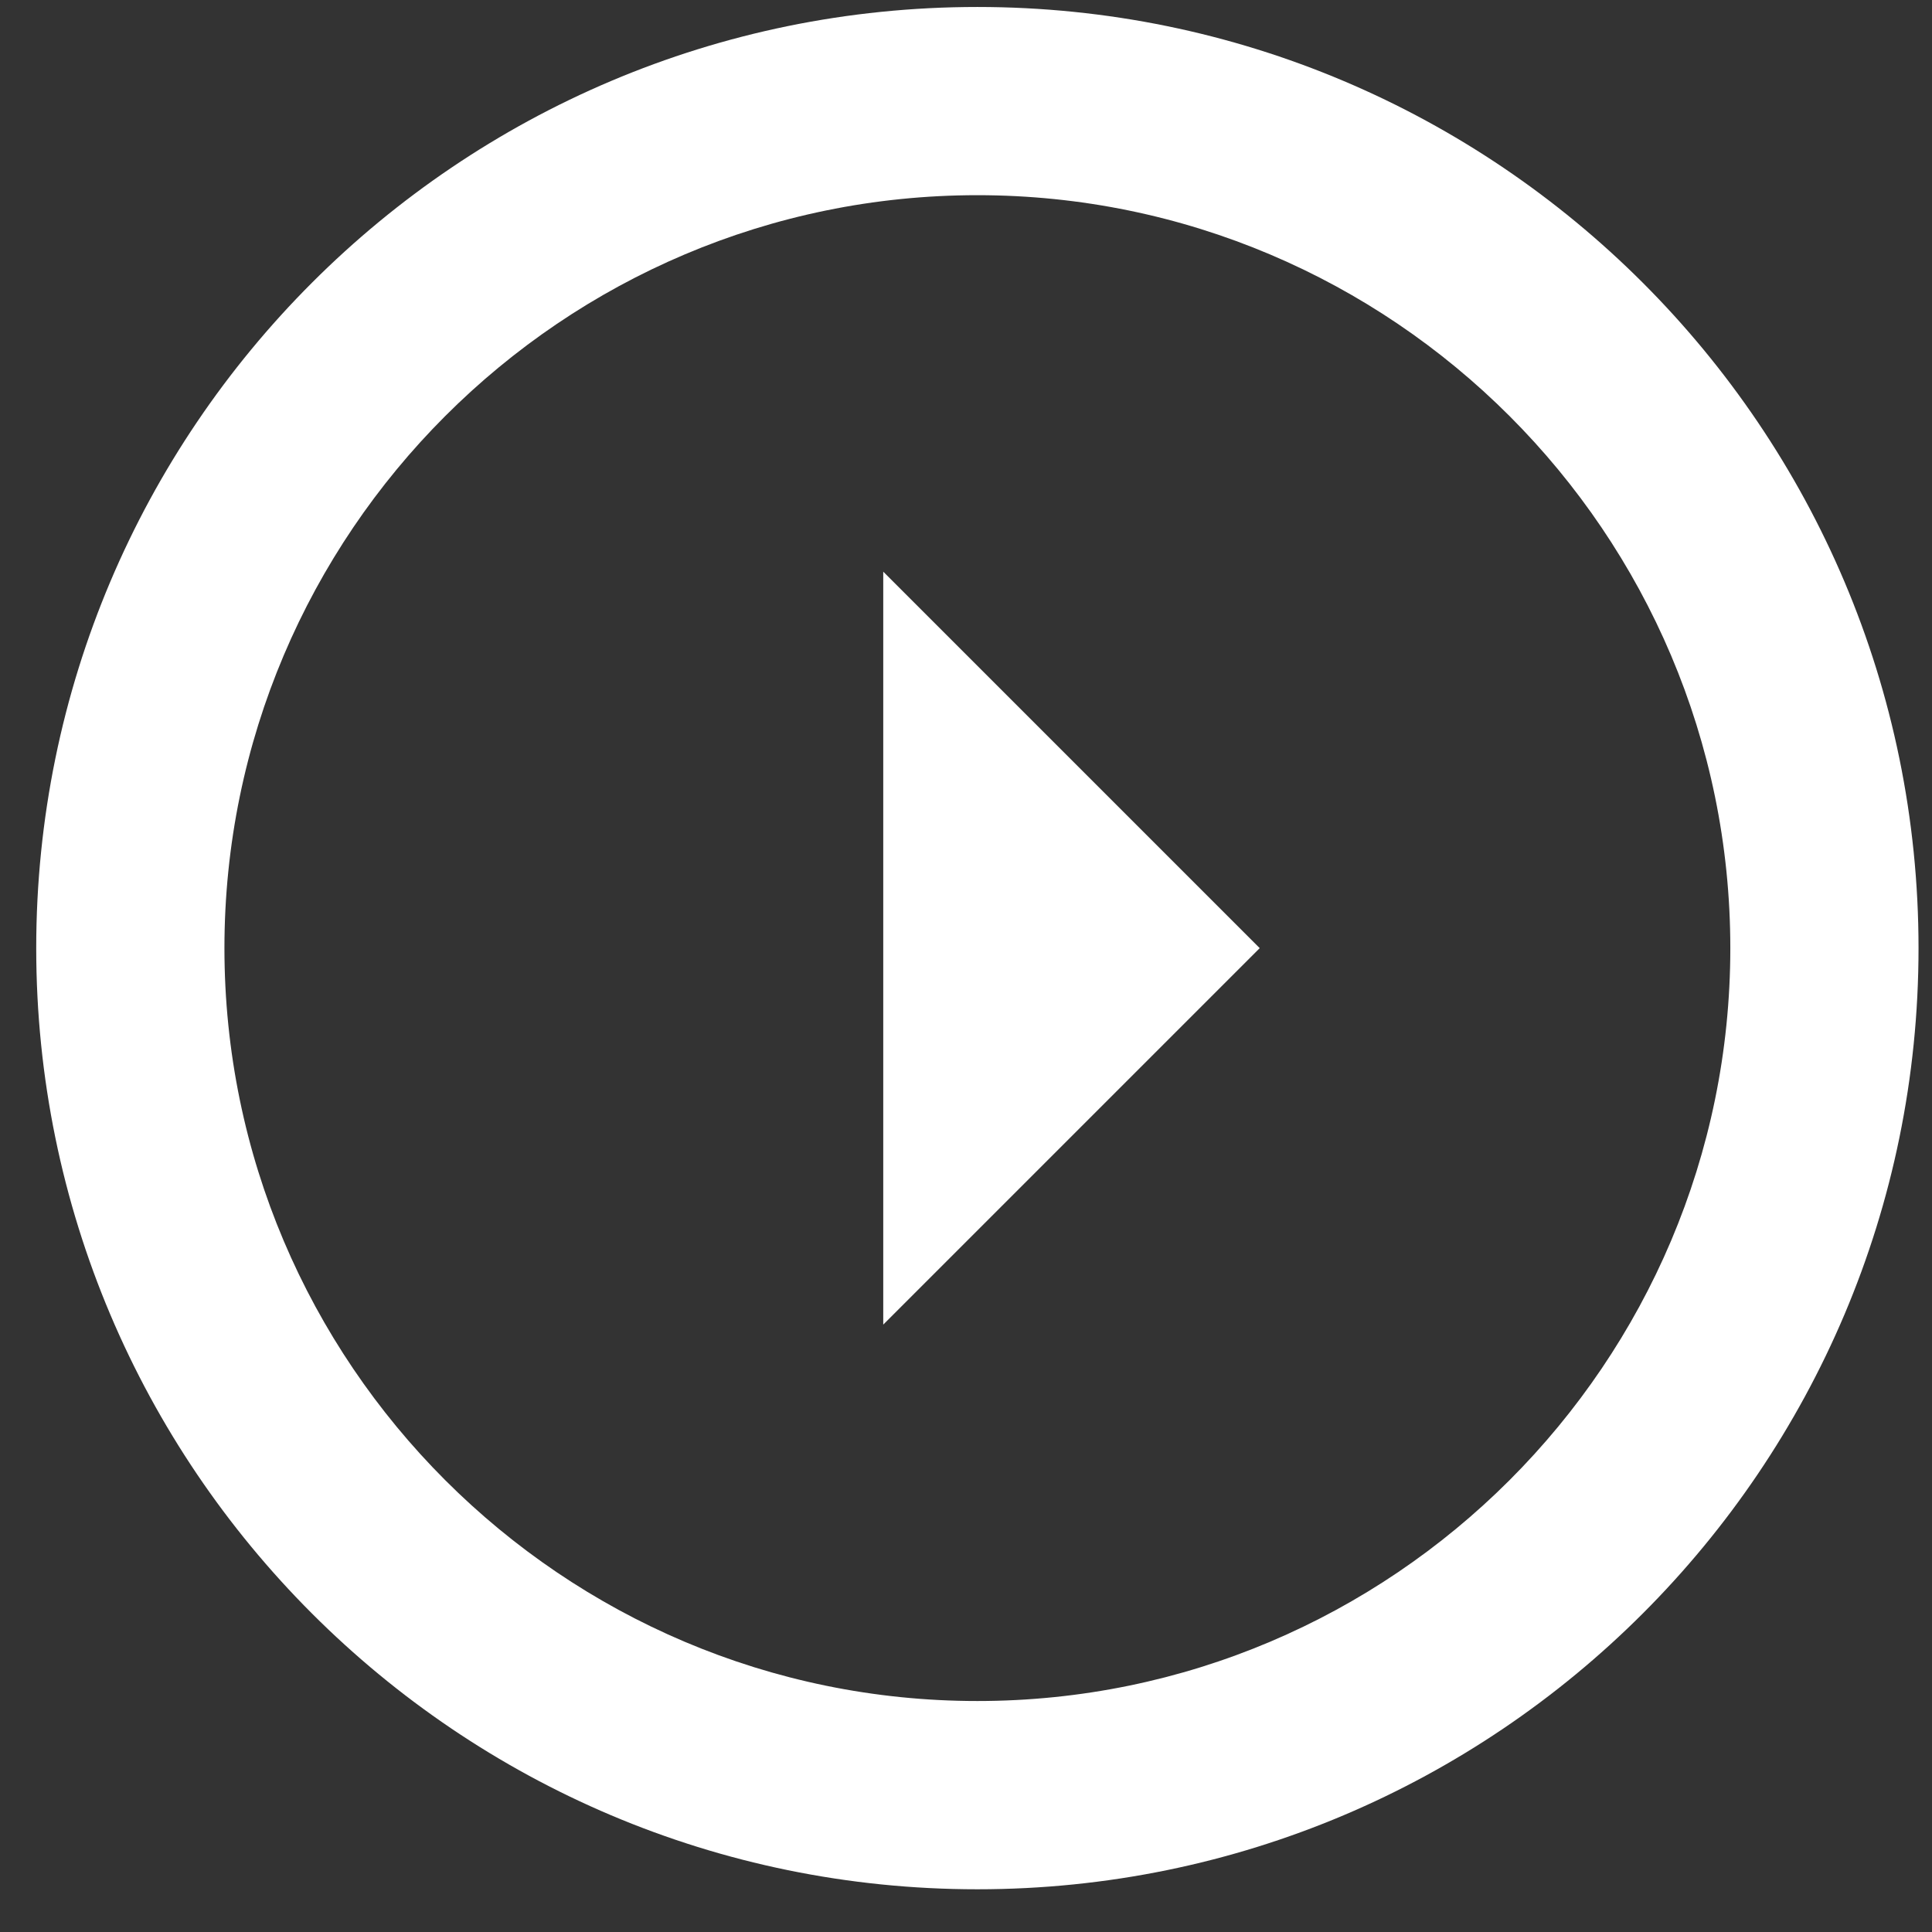 <svg width="36" height="36" viewBox="0 0 36 36" fill="none" xmlns="http://www.w3.org/2000/svg">
<rect x="0" y="0" width="36" height="36" fill="#333333" stroke="none"/>
<path d="M4.182 17.667C4.182 9.933 10.478 3.637 18.212 3.637C25.946 3.637 32.242 9.933 32.242 17.667C32.242 25.401 25.946 31.696 18.212 31.696C10.478 31.696 4.182 25.401 4.182 17.667ZM0.675 17.667C0.675 27.347 8.531 35.204 18.212 35.204C27.892 35.204 35.749 27.347 35.749 17.667C35.749 7.986 27.892 0.13 18.212 0.13C8.531 0.13 0.675 7.986 0.675 17.667ZM23.473 17.667L16.458 24.682L16.458 10.652L23.473 17.667Z" fill="white"/>
</svg>
